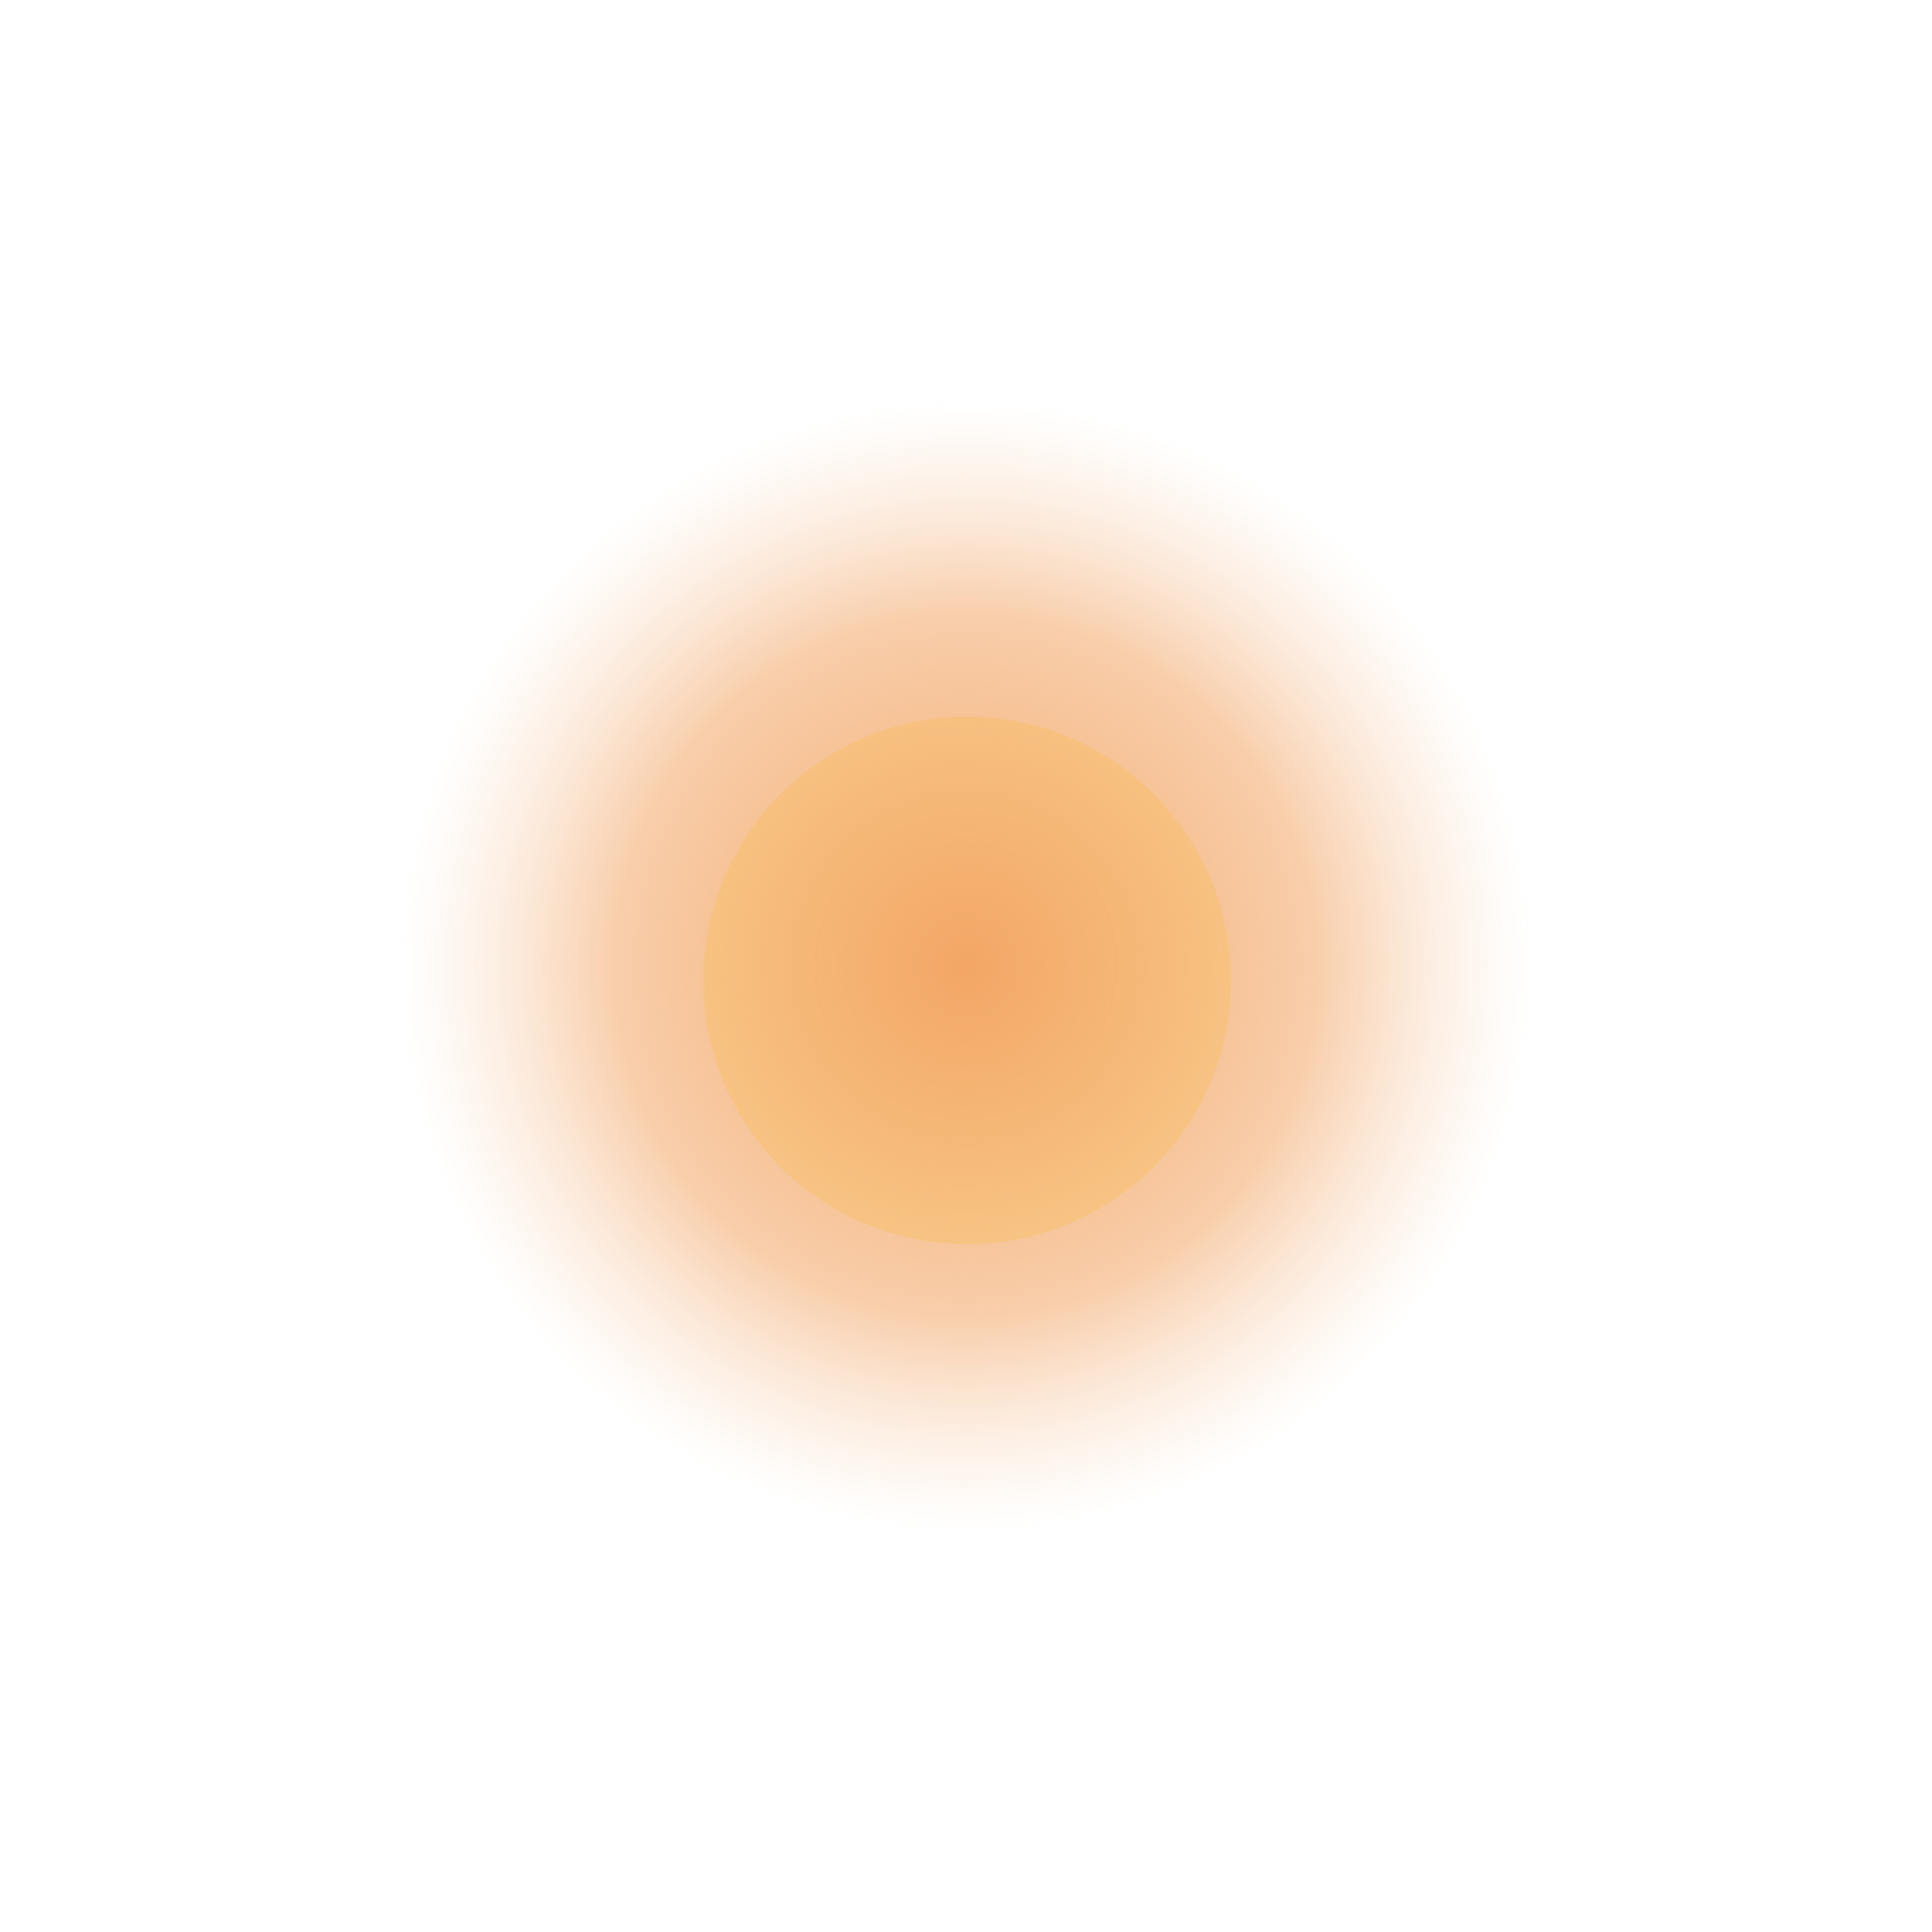 <svg width="596" height="596" viewBox="0 0 596 596" fill="none" xmlns="http://www.w3.org/2000/svg">
<g filter="url(#filter0_f_743_938)">
<path d="M298.344 383.829C253.406 383.829 216.977 347.4 216.977 302.463C216.977 257.526 253.406 221.097 298.344 221.097C343.281 221.097 379.71 257.526 379.71 302.463C379.71 347.4 343.281 383.829 298.344 383.829Z" fill="#FFF8B8"/>
</g>
<path style="mix-blend-mode:overlay" d="M298 596C133.419 596 0 462.581 0 298C0 133.419 133.419 0 298 0C462.581 0 596 133.419 596 298C596 462.581 462.581 596 298 596Z" fill="url(#paint0_radial_743_938)"/>
<defs>
<filter id="filter0_f_743_938" x="146.978" y="151.097" width="302.732" height="302.732" filterUnits="userSpaceOnUse" color-interpolation-filters="sRGB">
<feFlood flood-opacity="0" result="BackgroundImageFix"/>
<feBlend mode="normal" in="SourceGraphic" in2="BackgroundImageFix" result="shape"/>
<feGaussianBlur stdDeviation="35" result="effect1_foregroundBlur_743_938"/>
</filter>
<radialGradient id="paint0_radial_743_938" cx="0" cy="0" r="1" gradientUnits="userSpaceOnUse" gradientTransform="translate(298 298) rotate(180) scale(298)">
<stop stop-color="#F3A666"/>
<stop offset="0.12" stop-color="#F3A666" stop-opacity="0.85"/>
<stop offset="0.36" stop-color="#F3A666" stop-opacity="0.55"/>
<stop offset="0.58" stop-color="white" stop-opacity="0.31"/>
<stop offset="0.77" stop-color="white" stop-opacity="0.14"/>
<stop offset="0.91" stop-color="white" stop-opacity="0.04"/>
<stop offset="1" stop-color="white" stop-opacity="0"/>
</radialGradient>
</defs>
</svg>
